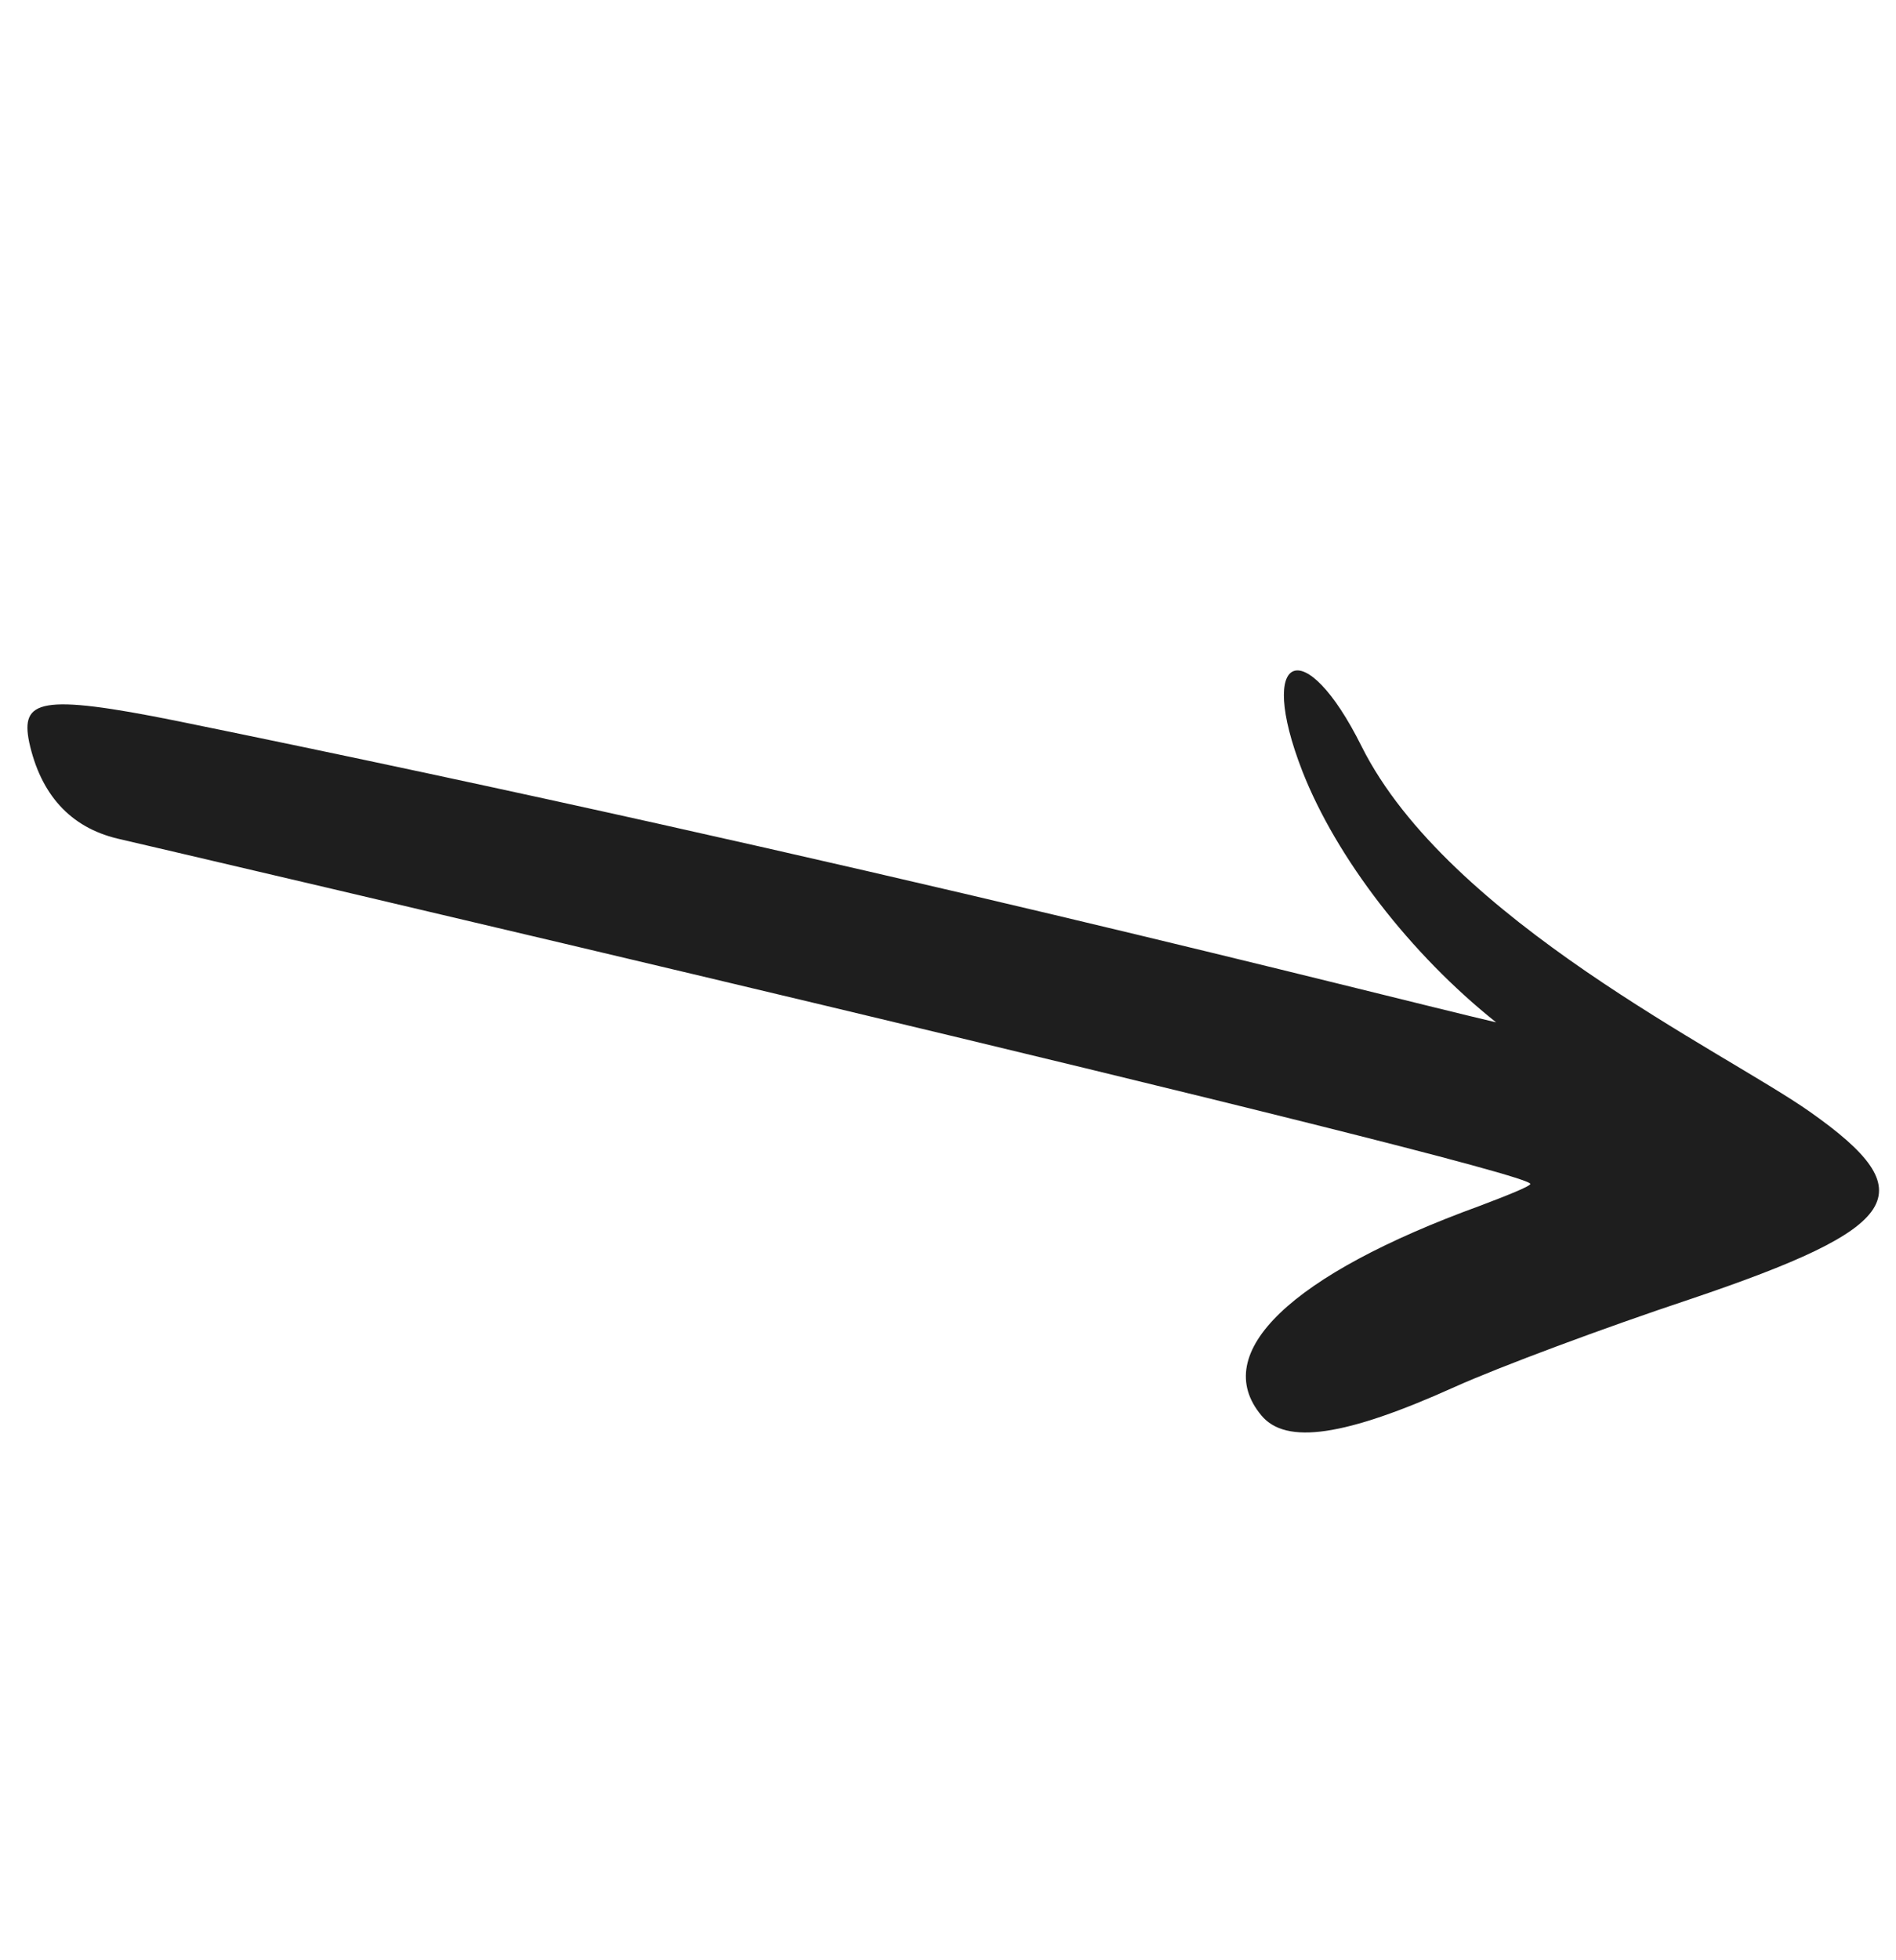 <?xml version="1.0" encoding="UTF-8"?> <svg xmlns="http://www.w3.org/2000/svg" width="60" height="62" viewBox="0 0 60 62" fill="none"><path fill-rule="evenodd" clip-rule="evenodd" d="M57.266 35.158C54.564 33.258 45.83 29.089 43.087 23.604C41.284 19.986 39.752 20.631 41.211 24.384C42.284 27.129 44.632 30.175 47.345 32.335C43.766 31.502 27.416 27.25 5.619 22.807C1.235 21.922 0.655 22.151 0.923 23.473C1.286 25.131 2.225 26.162 3.707 26.521C3.746 26.528 48.538 36.971 48.428 37.448C48.414 37.524 47.705 37.808 46.828 38.14C40.854 40.314 38.262 42.786 39.916 44.767C40.693 45.708 42.574 45.427 46.027 43.871C47.459 43.227 50.793 41.987 53.464 41.099C60.233 38.817 60.934 37.736 57.266 35.158Z" fill="#1E1E1E"></path></svg> 